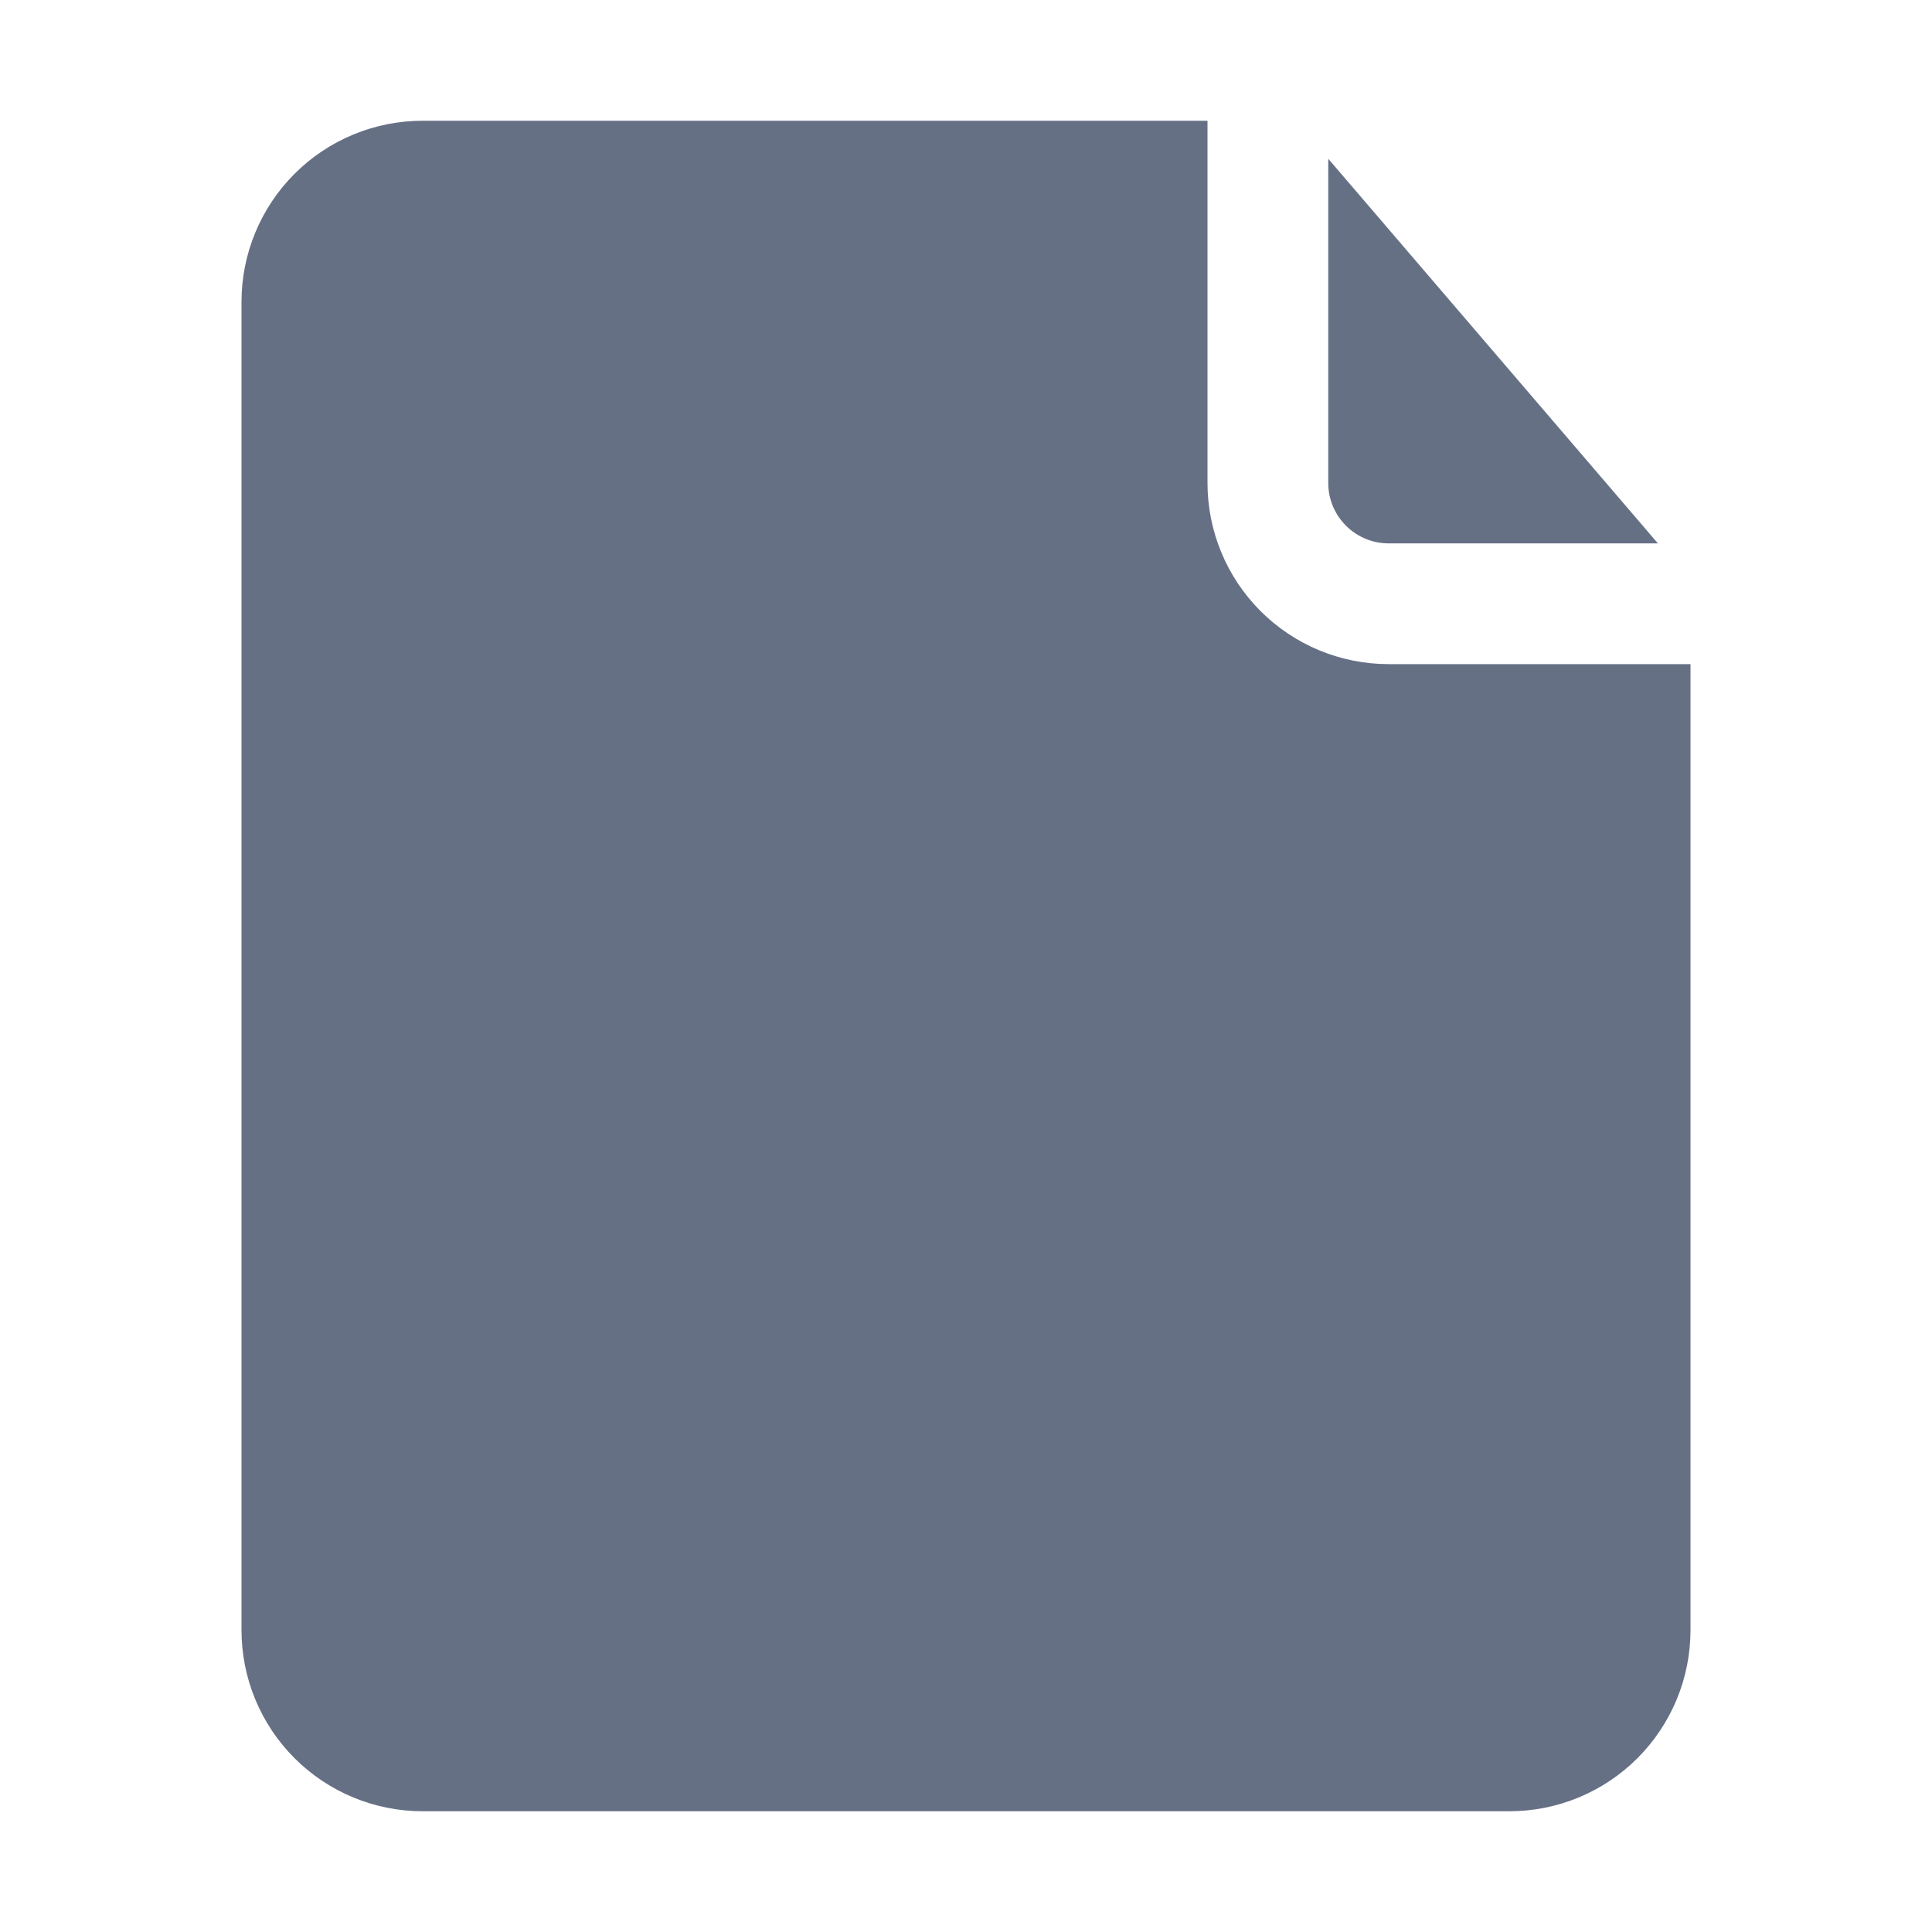 <svg width="24" height="24" viewBox="0 0 24 24" fill="none" xmlns="http://www.w3.org/2000/svg">
<path d="M16.5 6V1.972L20.595 6.75H17.25C17.051 6.75 16.86 6.671 16.72 6.53C16.579 6.39 16.5 6.199 16.5 6ZM17.25 8.25C16.653 8.25 16.081 8.013 15.659 7.591C15.237 7.169 15 6.597 15 6V1.5H5.25C4.653 1.5 4.081 1.737 3.659 2.159C3.237 2.581 3 3.153 3 3.75V20.25C3 20.847 3.237 21.419 3.659 21.841C4.081 22.263 4.653 22.5 5.25 22.5H18.75C19.347 22.5 19.919 22.263 20.341 21.841C20.763 21.419 21 20.847 21 20.25V8.25H17.25Z" fill="#667085"/>
</svg>
